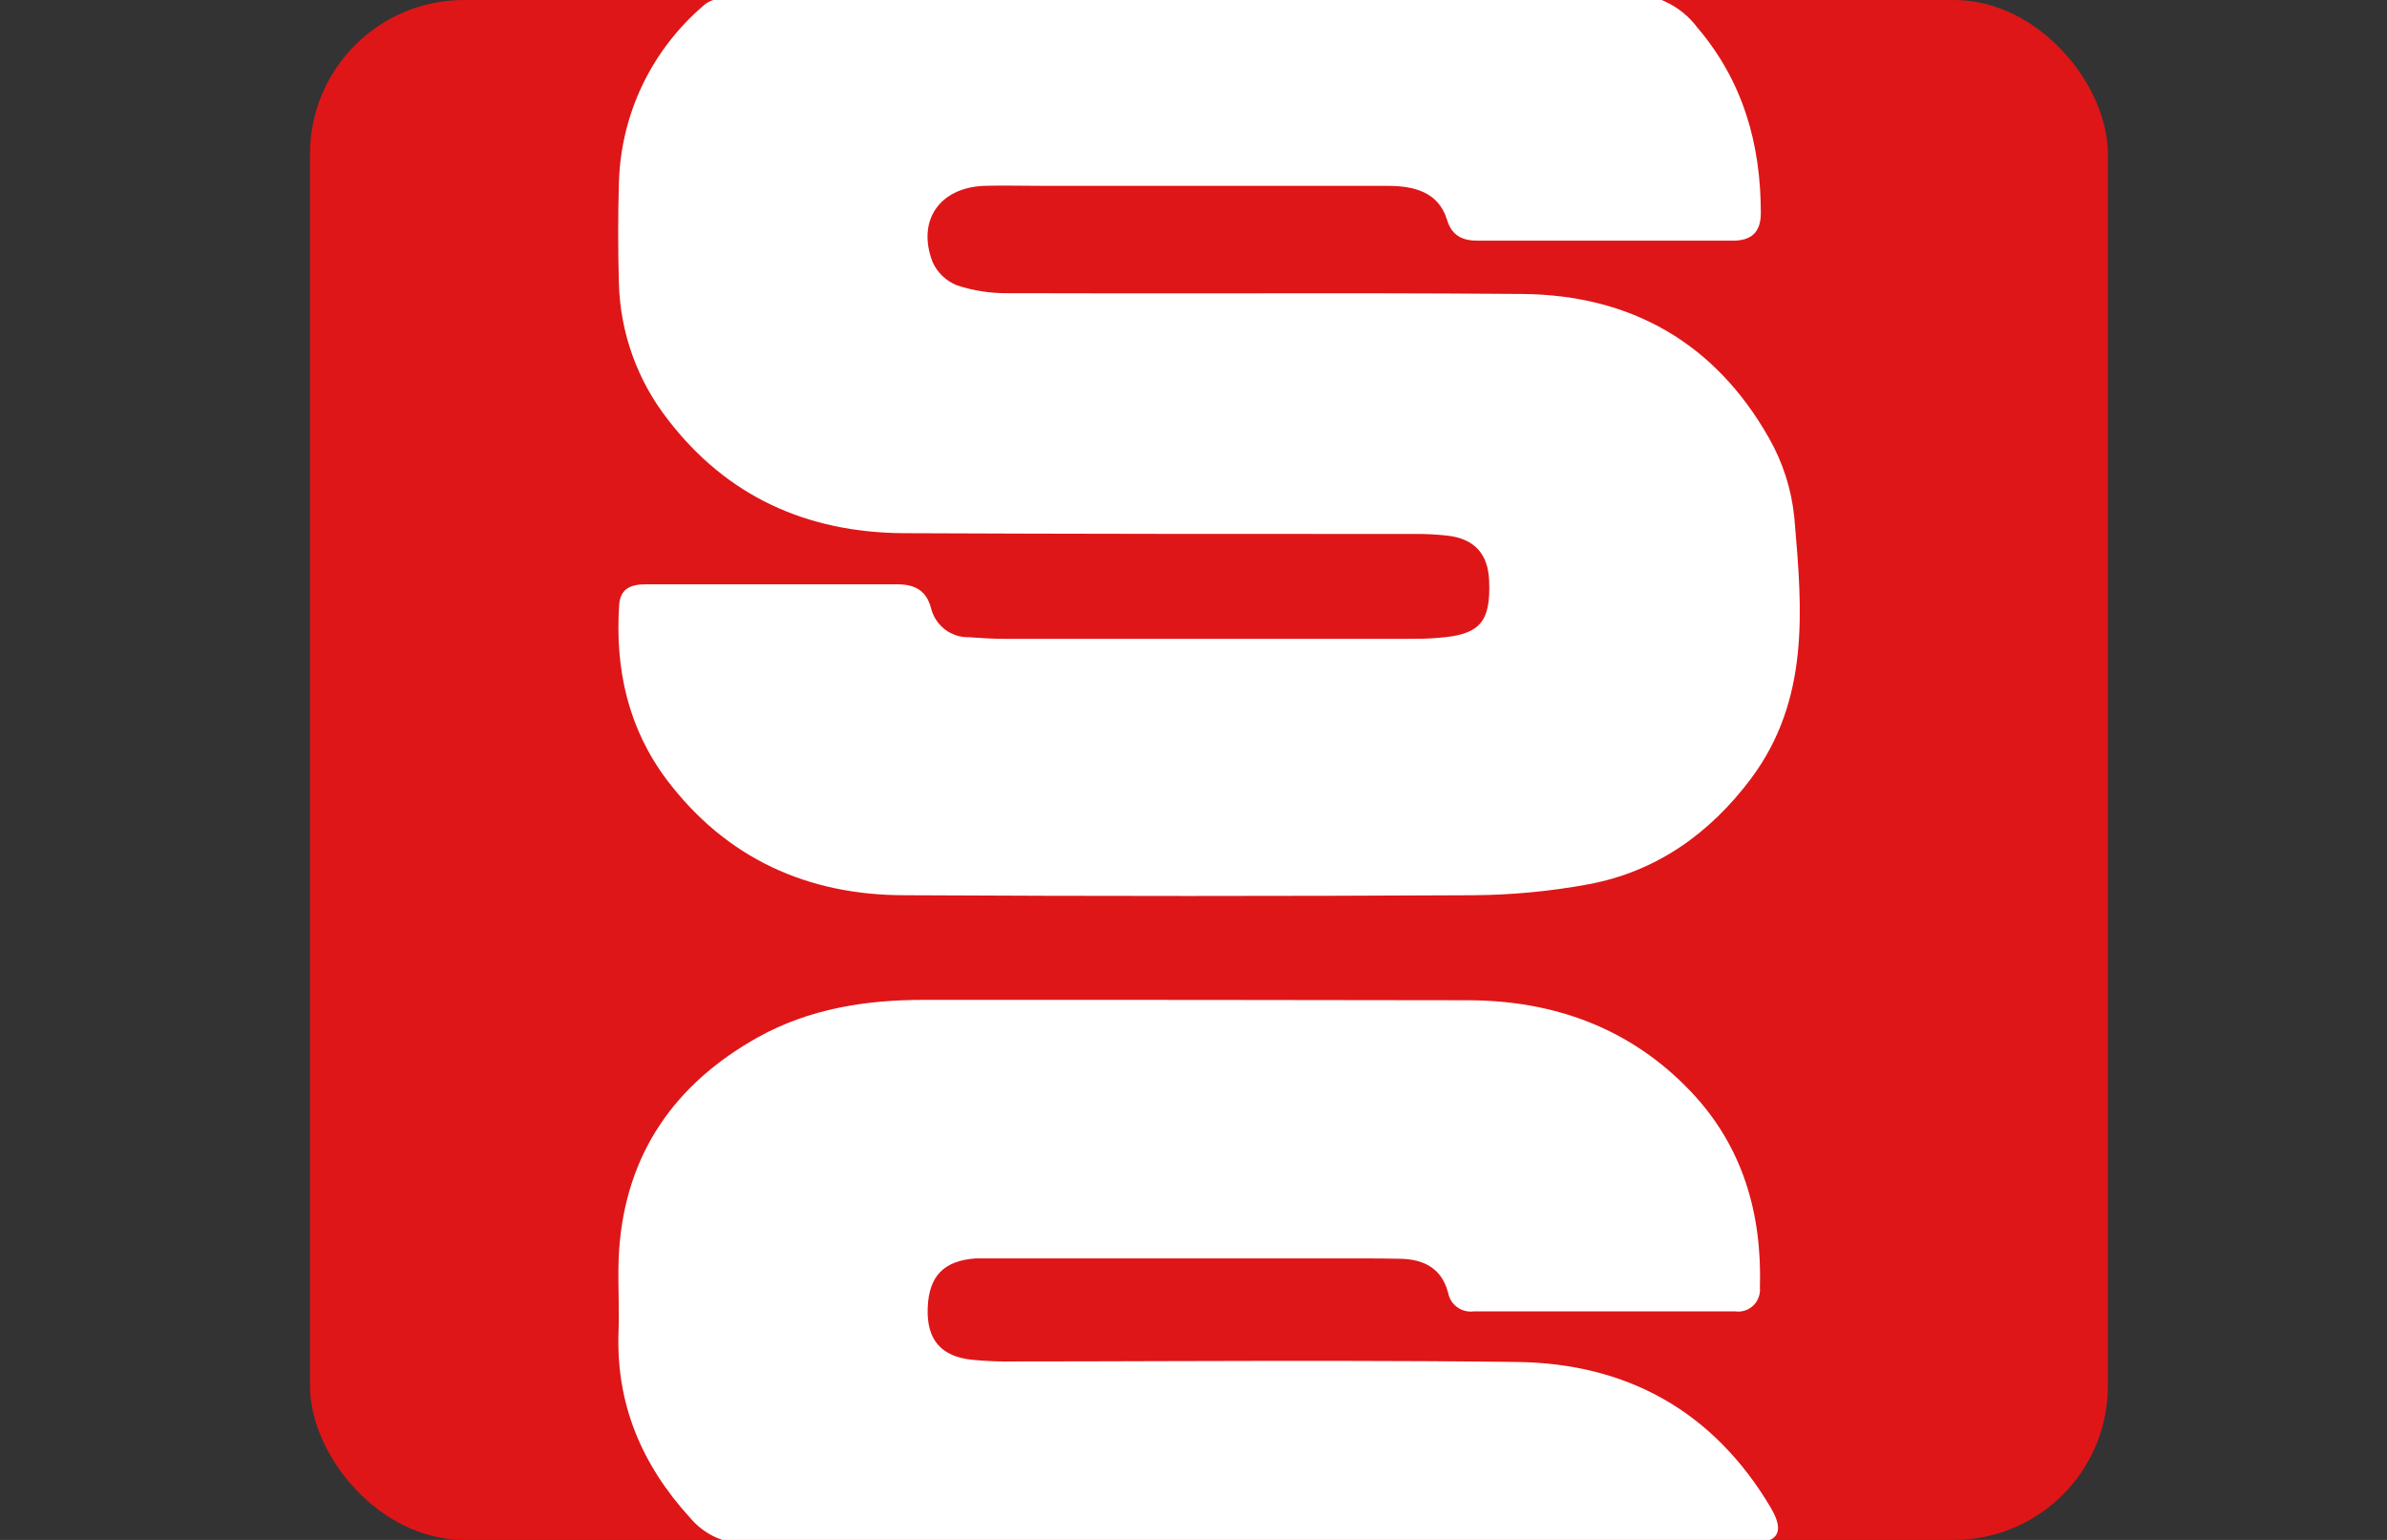 <svg width="31" height="20" viewBox="0 0 31 20" fill="none" xmlns="http://www.w3.org/2000/svg">
<rect x="0" y="0" width="31" height="20" fill="#333333" stroke="none"/>
<rect x="4.026" width="23.349" height="20" rx="2" fill="#DE1618"/>
<path fill-rule="evenodd" clip-rule="evenodd" d="M22.989 20H9.379C9.354 19.991 9.33 19.982 9.305 19.971C9.174 19.913 9.057 19.825 8.964 19.715C8.335 19.026 7.998 18.234 8.033 17.294C8.039 17.139 8.036 16.984 8.034 16.828C8.031 16.627 8.027 16.427 8.041 16.227C8.13 14.979 8.765 14.076 9.839 13.474C10.513 13.099 11.244 12.986 12.003 12.986H12.005C14.354 12.986 16.704 12.986 19.054 12.991C20.177 12.991 21.174 13.351 21.957 14.175C22.631 14.883 22.885 15.758 22.856 16.724C22.86 16.767 22.854 16.81 22.839 16.85C22.825 16.89 22.801 16.926 22.77 16.956C22.739 16.985 22.702 17.008 22.662 17.021C22.621 17.034 22.578 17.038 22.535 17.032H19.137C19.062 17.042 18.986 17.022 18.924 16.977C18.863 16.933 18.821 16.866 18.807 16.792C18.727 16.481 18.503 16.359 18.202 16.349C18.016 16.344 17.828 16.344 17.641 16.344H17.64H12.978H12.669C12.255 16.374 12.063 16.575 12.048 16.987C12.032 17.4 12.223 17.621 12.63 17.661C12.816 17.679 13.004 17.686 13.191 17.682C13.832 17.682 14.473 17.68 15.114 17.678H15.114H15.114H15.114C16.645 17.674 18.177 17.67 19.708 17.689C21.136 17.709 22.256 18.332 22.996 19.58C23.125 19.799 23.124 19.936 22.989 20ZM21.579 0C21.596 0.007 21.613 0.014 21.63 0.022C21.793 0.099 21.935 0.213 22.043 0.357C22.637 1.055 22.867 1.868 22.868 2.766C22.868 3.021 22.741 3.125 22.507 3.126H19.193C19.003 3.126 18.856 3.069 18.792 2.853C18.68 2.491 18.361 2.415 18.027 2.414H13.561C13.474 2.414 13.387 2.413 13.299 2.412H13.299C13.125 2.41 12.95 2.409 12.775 2.414C12.203 2.439 11.906 2.863 12.11 3.4C12.172 3.54 12.287 3.65 12.429 3.706C12.641 3.776 12.863 3.81 13.087 3.808C13.969 3.811 14.851 3.81 15.733 3.81H15.733H15.733H15.733C17.079 3.808 18.426 3.807 19.772 3.818C21.18 3.831 22.271 4.452 22.97 5.683C23.152 6 23.265 6.351 23.302 6.714L23.306 6.759C23.406 7.92 23.506 9.086 22.74 10.113C22.204 10.827 21.512 11.32 20.629 11.485C20.135 11.576 19.634 11.624 19.132 11.627C16.671 11.64 14.209 11.64 11.747 11.627C10.487 11.627 9.432 11.148 8.662 10.131C8.155 9.457 7.987 8.688 8.041 7.857C8.057 7.633 8.207 7.589 8.394 7.589H9.883H11.652C11.877 7.589 12.027 7.665 12.09 7.893C12.116 8.004 12.179 8.102 12.268 8.172C12.358 8.242 12.469 8.279 12.582 8.276L12.657 8.281C12.781 8.289 12.906 8.297 13.032 8.297H18.284C18.415 8.297 18.546 8.297 18.676 8.284C19.218 8.247 19.364 8.081 19.339 7.534C19.323 7.197 19.153 7.002 18.81 6.958C18.661 6.941 18.511 6.933 18.361 6.935C16.151 6.935 13.942 6.935 11.732 6.925C10.48 6.915 9.442 6.451 8.672 5.447C8.278 4.942 8.056 4.325 8.038 3.685C8.025 3.245 8.025 2.805 8.038 2.366C8.051 1.93 8.154 1.501 8.342 1.107C8.53 0.714 8.798 0.364 9.129 0.079C9.163 0.045 9.209 0.019 9.261 0H21.579Z" fill="white"/>
</svg>
